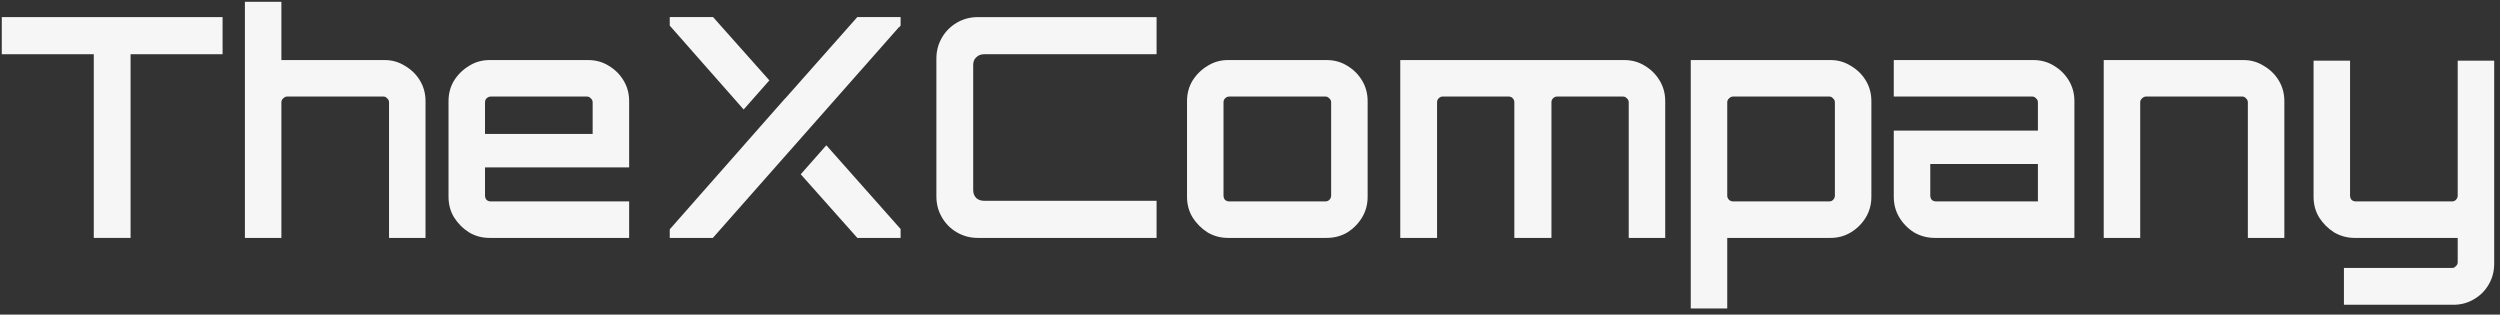 <svg width="302" height="38" viewBox="0 0 302 38" fill="none" xmlns="http://www.w3.org/2000/svg">
<rect x="0" y="0" width="302" height="38" fill="#333333" stroke="none"/>
<path d="M283.146 36.815V32.37H296.223C296.396 32.37 296.544 32.296 296.668 32.148C296.816 32.024 296.89 31.876 296.89 31.703V28.739H284.443C283.554 28.739 282.726 28.517 281.961 28.073C281.22 27.603 280.615 26.998 280.146 26.257C279.701 25.517 279.479 24.689 279.479 23.775V7.328H283.887V23.627C283.887 23.825 283.949 23.998 284.072 24.146C284.221 24.269 284.393 24.331 284.591 24.331H296.223C296.396 24.331 296.544 24.269 296.668 24.146C296.816 23.998 296.89 23.825 296.89 23.627V7.328H301.298V31.851C301.298 32.79 301.076 33.629 300.631 34.37C300.211 35.111 299.619 35.704 298.853 36.148C298.112 36.593 297.285 36.815 296.371 36.815H283.146Z" fill="#F6F6F6"/>
<path d="M254.13 28.739V7.254H271.022C271.911 7.254 272.726 7.488 273.467 7.957C274.233 8.402 274.838 8.995 275.282 9.736C275.727 10.476 275.949 11.304 275.949 12.217V28.739H271.541V12.366C271.541 12.168 271.467 12.008 271.318 11.884C271.195 11.736 271.047 11.662 270.874 11.662H259.242C259.069 11.662 258.909 11.736 258.76 11.884C258.612 12.008 258.538 12.168 258.538 12.366V28.739H254.13Z" fill="#F6F6F6"/>
<path d="M233.732 28.739C232.819 28.739 231.979 28.517 231.213 28.073C230.473 27.603 229.88 26.998 229.435 26.257C228.991 25.517 228.768 24.689 228.768 23.775V15.774H246.179V12.366C246.179 12.168 246.105 12.008 245.957 11.884C245.834 11.736 245.673 11.662 245.476 11.662H228.768V7.254H245.624C246.562 7.254 247.402 7.488 248.143 7.957C248.884 8.402 249.476 8.995 249.921 9.736C250.365 10.476 250.588 11.304 250.588 12.217V28.739H233.732ZM233.881 24.331H246.179V19.812H233.177V23.627C233.177 23.825 233.238 23.998 233.362 24.146C233.51 24.269 233.683 24.331 233.881 24.331Z" fill="#F6F6F6"/>
<path d="M204.243 37.26V7.254H221.135C222.024 7.254 222.839 7.488 223.58 7.957C224.345 8.402 224.951 8.995 225.395 9.736C225.84 10.476 226.062 11.304 226.062 12.217V23.775C226.062 24.689 225.84 25.517 225.395 26.257C224.951 26.998 224.345 27.603 223.58 28.073C222.839 28.517 222.024 28.739 221.135 28.739H208.651V37.26H204.243ZM209.355 24.331H220.987C221.16 24.331 221.308 24.269 221.431 24.146C221.58 23.998 221.654 23.825 221.654 23.627V12.366C221.654 12.168 221.58 12.008 221.431 11.884C221.308 11.736 221.16 11.662 220.987 11.662H209.355C209.182 11.662 209.021 11.736 208.873 11.884C208.725 12.008 208.651 12.168 208.651 12.366V23.627C208.651 23.825 208.725 23.998 208.873 24.146C209.021 24.269 209.182 24.331 209.355 24.331Z" fill="#F6F6F6"/>
<path d="M169.152 28.739V7.254H196.194C197.133 7.254 197.972 7.488 198.713 7.957C199.454 8.402 200.047 8.995 200.491 9.736C200.936 10.476 201.158 11.304 201.158 12.217V28.739H196.75V12.366C196.75 12.168 196.676 12.008 196.528 11.884C196.404 11.736 196.244 11.662 196.046 11.662H188.081C187.909 11.662 187.748 11.736 187.6 11.884C187.476 12.008 187.415 12.168 187.415 12.366V28.739H182.932V12.366C182.932 12.168 182.871 12.008 182.747 11.884C182.624 11.736 182.463 11.662 182.265 11.662H174.264C174.091 11.662 173.93 11.736 173.782 11.884C173.659 12.008 173.597 12.168 173.597 12.366V28.739H169.152Z" fill="#F6F6F6"/>
<path d="M148.356 28.739C147.442 28.739 146.614 28.517 145.874 28.073C145.133 27.603 144.528 26.998 144.058 26.257C143.614 25.517 143.392 24.689 143.392 23.775V12.217C143.392 11.304 143.614 10.476 144.058 9.736C144.528 8.995 145.133 8.402 145.874 7.957C146.614 7.488 147.442 7.254 148.356 7.254H160.247C161.185 7.254 162.025 7.488 162.766 7.957C163.507 8.402 164.099 8.995 164.544 9.736C164.989 10.476 165.211 11.304 165.211 12.217V23.775C165.211 24.689 164.989 25.517 164.544 26.257C164.099 26.998 163.507 27.603 162.766 28.073C162.025 28.517 161.185 28.739 160.247 28.739H148.356ZM148.504 24.331H160.099C160.296 24.331 160.457 24.269 160.58 24.146C160.728 23.998 160.802 23.825 160.802 23.627V12.366C160.802 12.168 160.728 12.008 160.58 11.884C160.457 11.736 160.296 11.662 160.099 11.662H148.504C148.306 11.662 148.133 11.736 147.985 11.884C147.862 12.008 147.8 12.168 147.8 12.366V23.627C147.8 23.825 147.862 23.998 147.985 24.146C148.133 24.269 148.306 24.331 148.504 24.331Z" fill="#F6F6F6"/>
<path d="M118.117 28.739C117.204 28.739 116.364 28.517 115.598 28.073C114.833 27.628 114.228 27.023 113.783 26.257C113.339 25.492 113.116 24.652 113.116 23.738V7.068C113.116 6.155 113.339 5.315 113.783 4.549C114.228 3.784 114.833 3.179 115.598 2.734C116.364 2.29 117.204 2.067 118.117 2.067H139.714V6.55H118.895C118.5 6.55 118.179 6.673 117.932 6.92C117.685 7.142 117.562 7.451 117.562 7.846V22.96C117.562 23.356 117.685 23.677 117.932 23.924C118.179 24.146 118.5 24.257 118.895 24.257H139.714V28.739H118.117Z" fill="#F6F6F6"/>
<path d="M59.145 28.739C58.231 28.739 57.404 28.517 56.663 28.073C55.922 27.603 55.317 26.998 54.848 26.257C54.403 25.517 54.181 24.689 54.181 23.775V12.217C54.181 11.304 54.403 10.476 54.848 9.736C55.317 8.995 55.922 8.402 56.663 7.957C57.404 7.488 58.231 7.254 59.145 7.254H71.036C71.975 7.254 72.814 7.488 73.555 7.957C74.296 8.402 74.889 8.995 75.333 9.736C75.778 10.476 76 11.304 76 12.217V20.219H58.589V23.627C58.589 23.825 58.651 23.998 58.774 24.146C58.923 24.269 59.096 24.331 59.293 24.331H76V28.739H59.145ZM58.589 16.181H71.592V12.366C71.592 12.168 71.518 12.008 71.37 11.884C71.246 11.736 71.085 11.662 70.888 11.662H59.293C59.096 11.662 58.923 11.736 58.774 11.884C58.651 12.008 58.589 12.168 58.589 12.366V16.181Z" fill="#F6F6F6"/>
<path d="M29.584 28.739V0.215H33.992V7.254H46.476C47.365 7.254 48.18 7.488 48.921 7.957C49.686 8.402 50.291 8.995 50.736 9.736C51.181 10.476 51.403 11.304 51.403 12.217V28.739H46.995V12.366C46.995 12.168 46.92 12.008 46.772 11.884C46.649 11.736 46.501 11.662 46.328 11.662H34.696C34.523 11.662 34.362 11.736 34.214 11.884C34.066 12.008 33.992 12.168 33.992 12.366V28.739H29.584Z" fill="#F6F6F6"/>
<path d="M11.329 28.739V6.55H0.215V2.067H26.887V6.55H15.774V28.739H11.329Z" fill="#F6F6F6"/>
<path fill-rule="evenodd" clip-rule="evenodd" d="M91.749 15.398L91.747 15.396L94.861 11.869L94.869 11.878L103.567 2.058H108.793V3.095L108.607 3.306L108.586 3.289L86.112 28.739H80.906V27.702L91.749 15.398ZM96.729 21.053L103.567 28.739H108.793V27.665L99.821 17.551L96.729 21.053ZM86.133 2.058L92.94 9.709L89.834 13.226L80.906 3.095V2.058H86.133Z" fill="#F6F6F6"/>
</svg>
